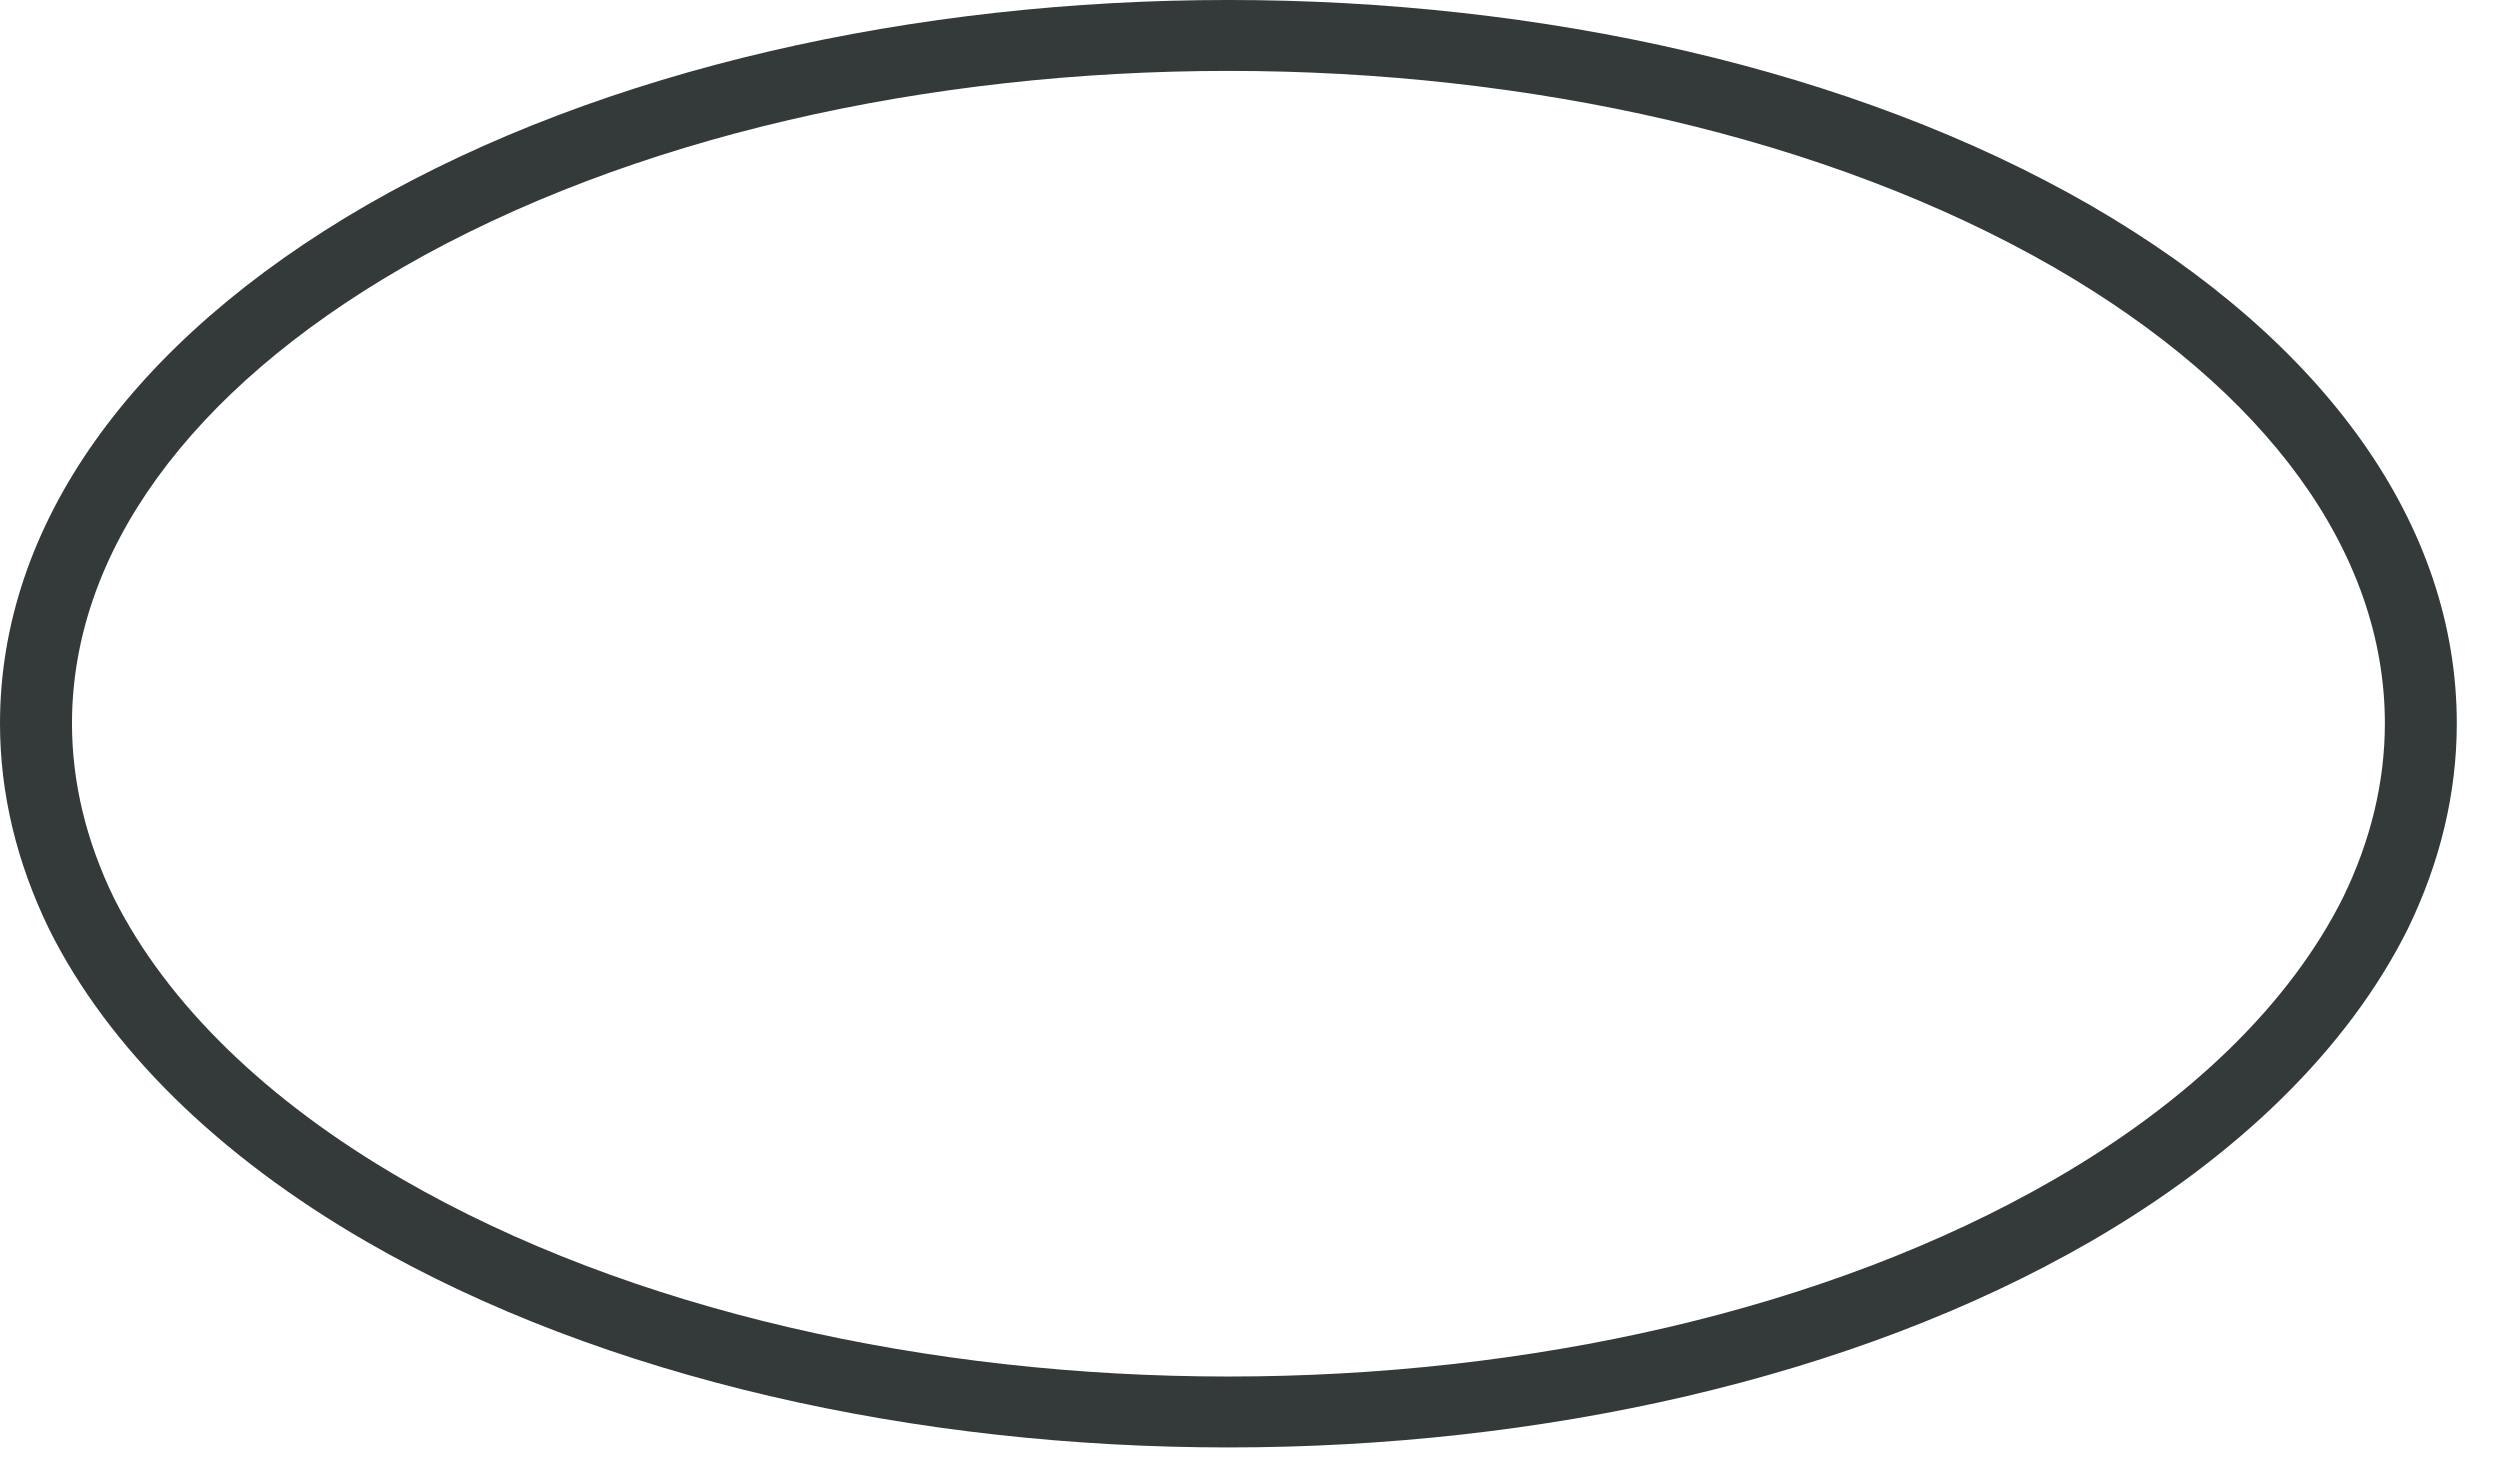 <?xml version="1.0" encoding="utf-8"?>
<svg xmlns="http://www.w3.org/2000/svg" fill="none" height="100%" overflow="visible" preserveAspectRatio="none" style="display: block;" viewBox="0 0 39 23" width="100%">
<path d="M19.163 22.58C14.295 22.58 9.427 21.511 5.721 19.372C3.406 18.034 1.694 16.351 0.771 14.505C0.258 13.454 0 12.373 0 11.286C0 8.204 2.032 5.333 5.721 3.199C13.133 -1.066 25.193 -1.067 32.605 3.199C36.295 5.333 38.326 8.204 38.326 11.286C38.326 12.371 38.068 13.452 37.558 14.499C36.632 16.351 34.921 18.034 32.606 19.372C28.899 21.511 24.031 22.58 19.163 22.58ZM19.164 1.106C14.498 1.106 9.833 2.128 6.282 4.172C2.955 6.095 1.123 8.622 1.123 11.286C1.123 12.201 1.343 13.116 1.777 14.008C2.6 15.651 4.158 17.172 6.283 18.4C13.385 22.499 24.941 22.498 32.044 18.4C34.168 17.172 35.727 15.651 36.551 14.002C36.983 13.115 37.204 12.2 37.204 11.286C37.204 8.622 35.371 6.095 32.044 4.171C28.493 2.128 23.828 1.106 19.164 1.106Z" fill="#34393A" id="Vector"/>
</svg>